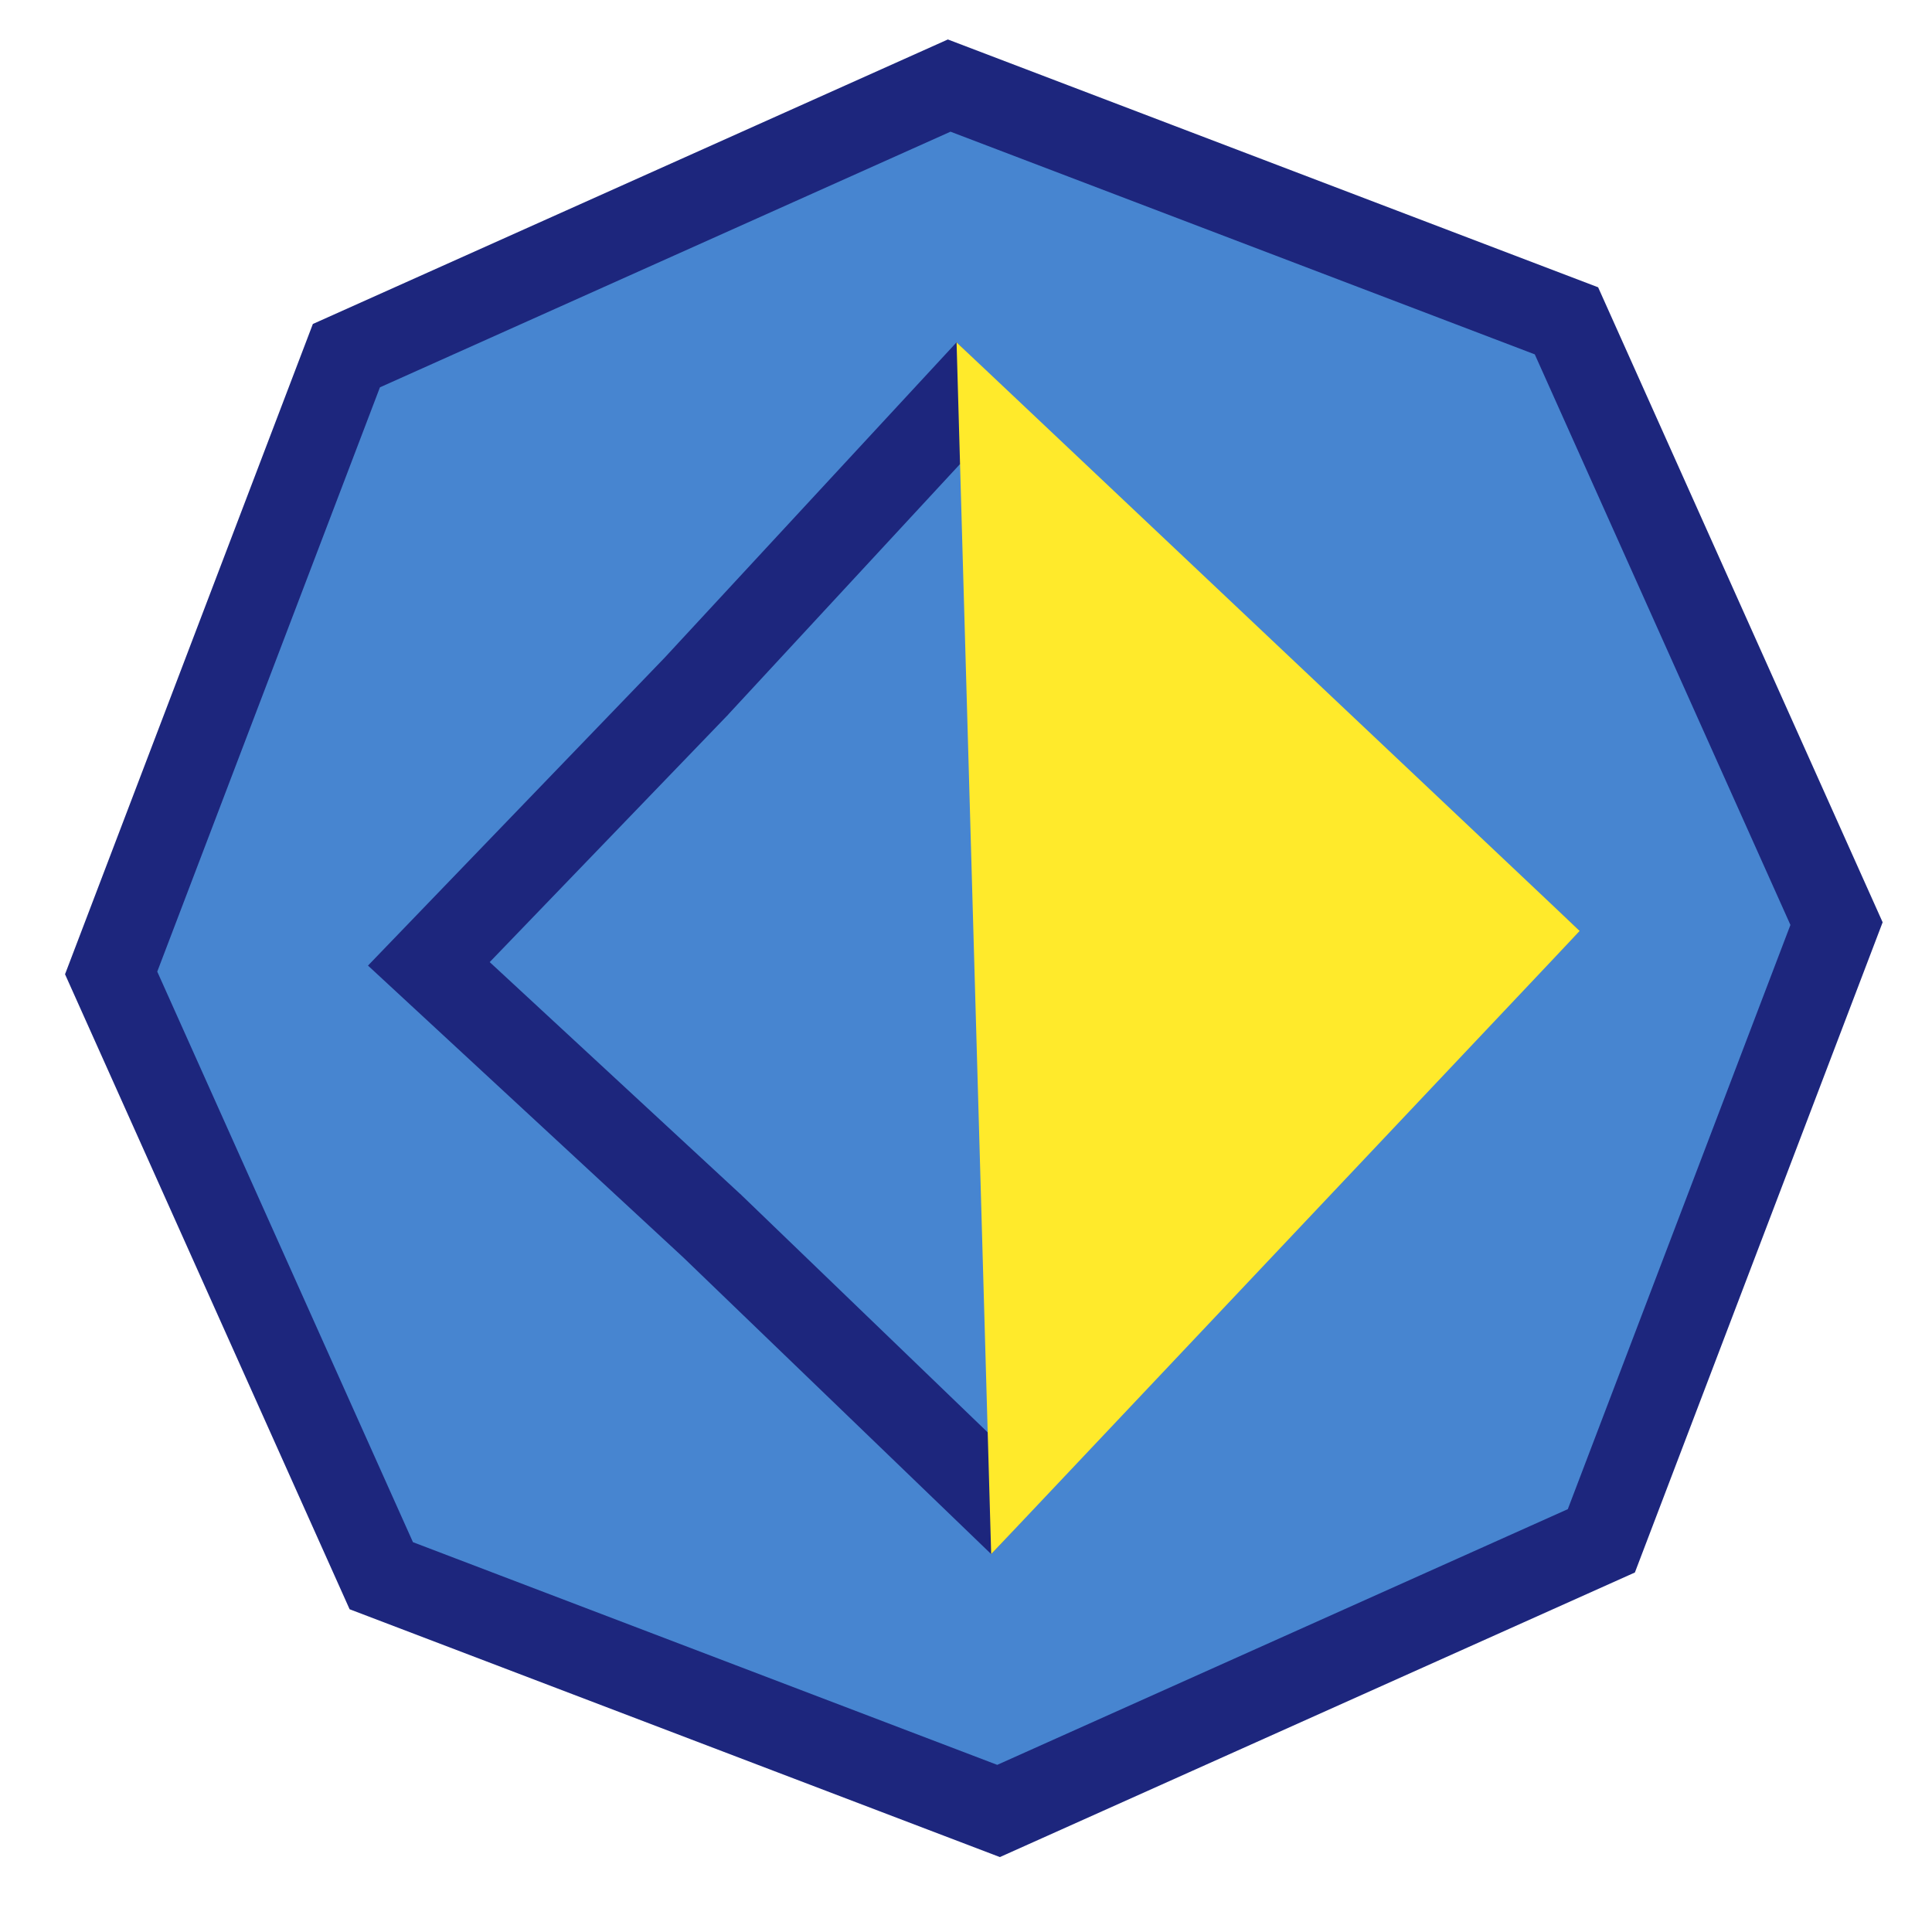 <svg width="34" height="34" viewBox="0 0 34 34" fill="none" xmlns="http://www.w3.org/2000/svg">
<path d="M6.096 6.259L16.704 1.506L27.567 5.646L32.32 16.254L28.181 27.116L17.573 31.87L6.71 27.73L1.956 17.122L6.096 6.259Z" fill="#4785D0" stroke="#1D267D" stroke-width="1.5"/>
<path d="M16.864 7.096L21.745 11.799L21.75 11.805L21.756 11.81L26.73 16.413L22.027 21.294L22.022 21.299L22.017 21.305L17.413 26.279L12.532 21.576L12.527 21.571L12.521 21.566L7.547 16.962L12.25 12.081L12.255 12.076L12.26 12.07L16.864 7.096Z" fill="#4785D0" stroke="#1D267D" stroke-width="1.5"/>
<path d="M27.801 16.383L16.834 6.025L17.443 27.35L27.801 16.383Z" fill="#FFEA2B"/>
</svg>
